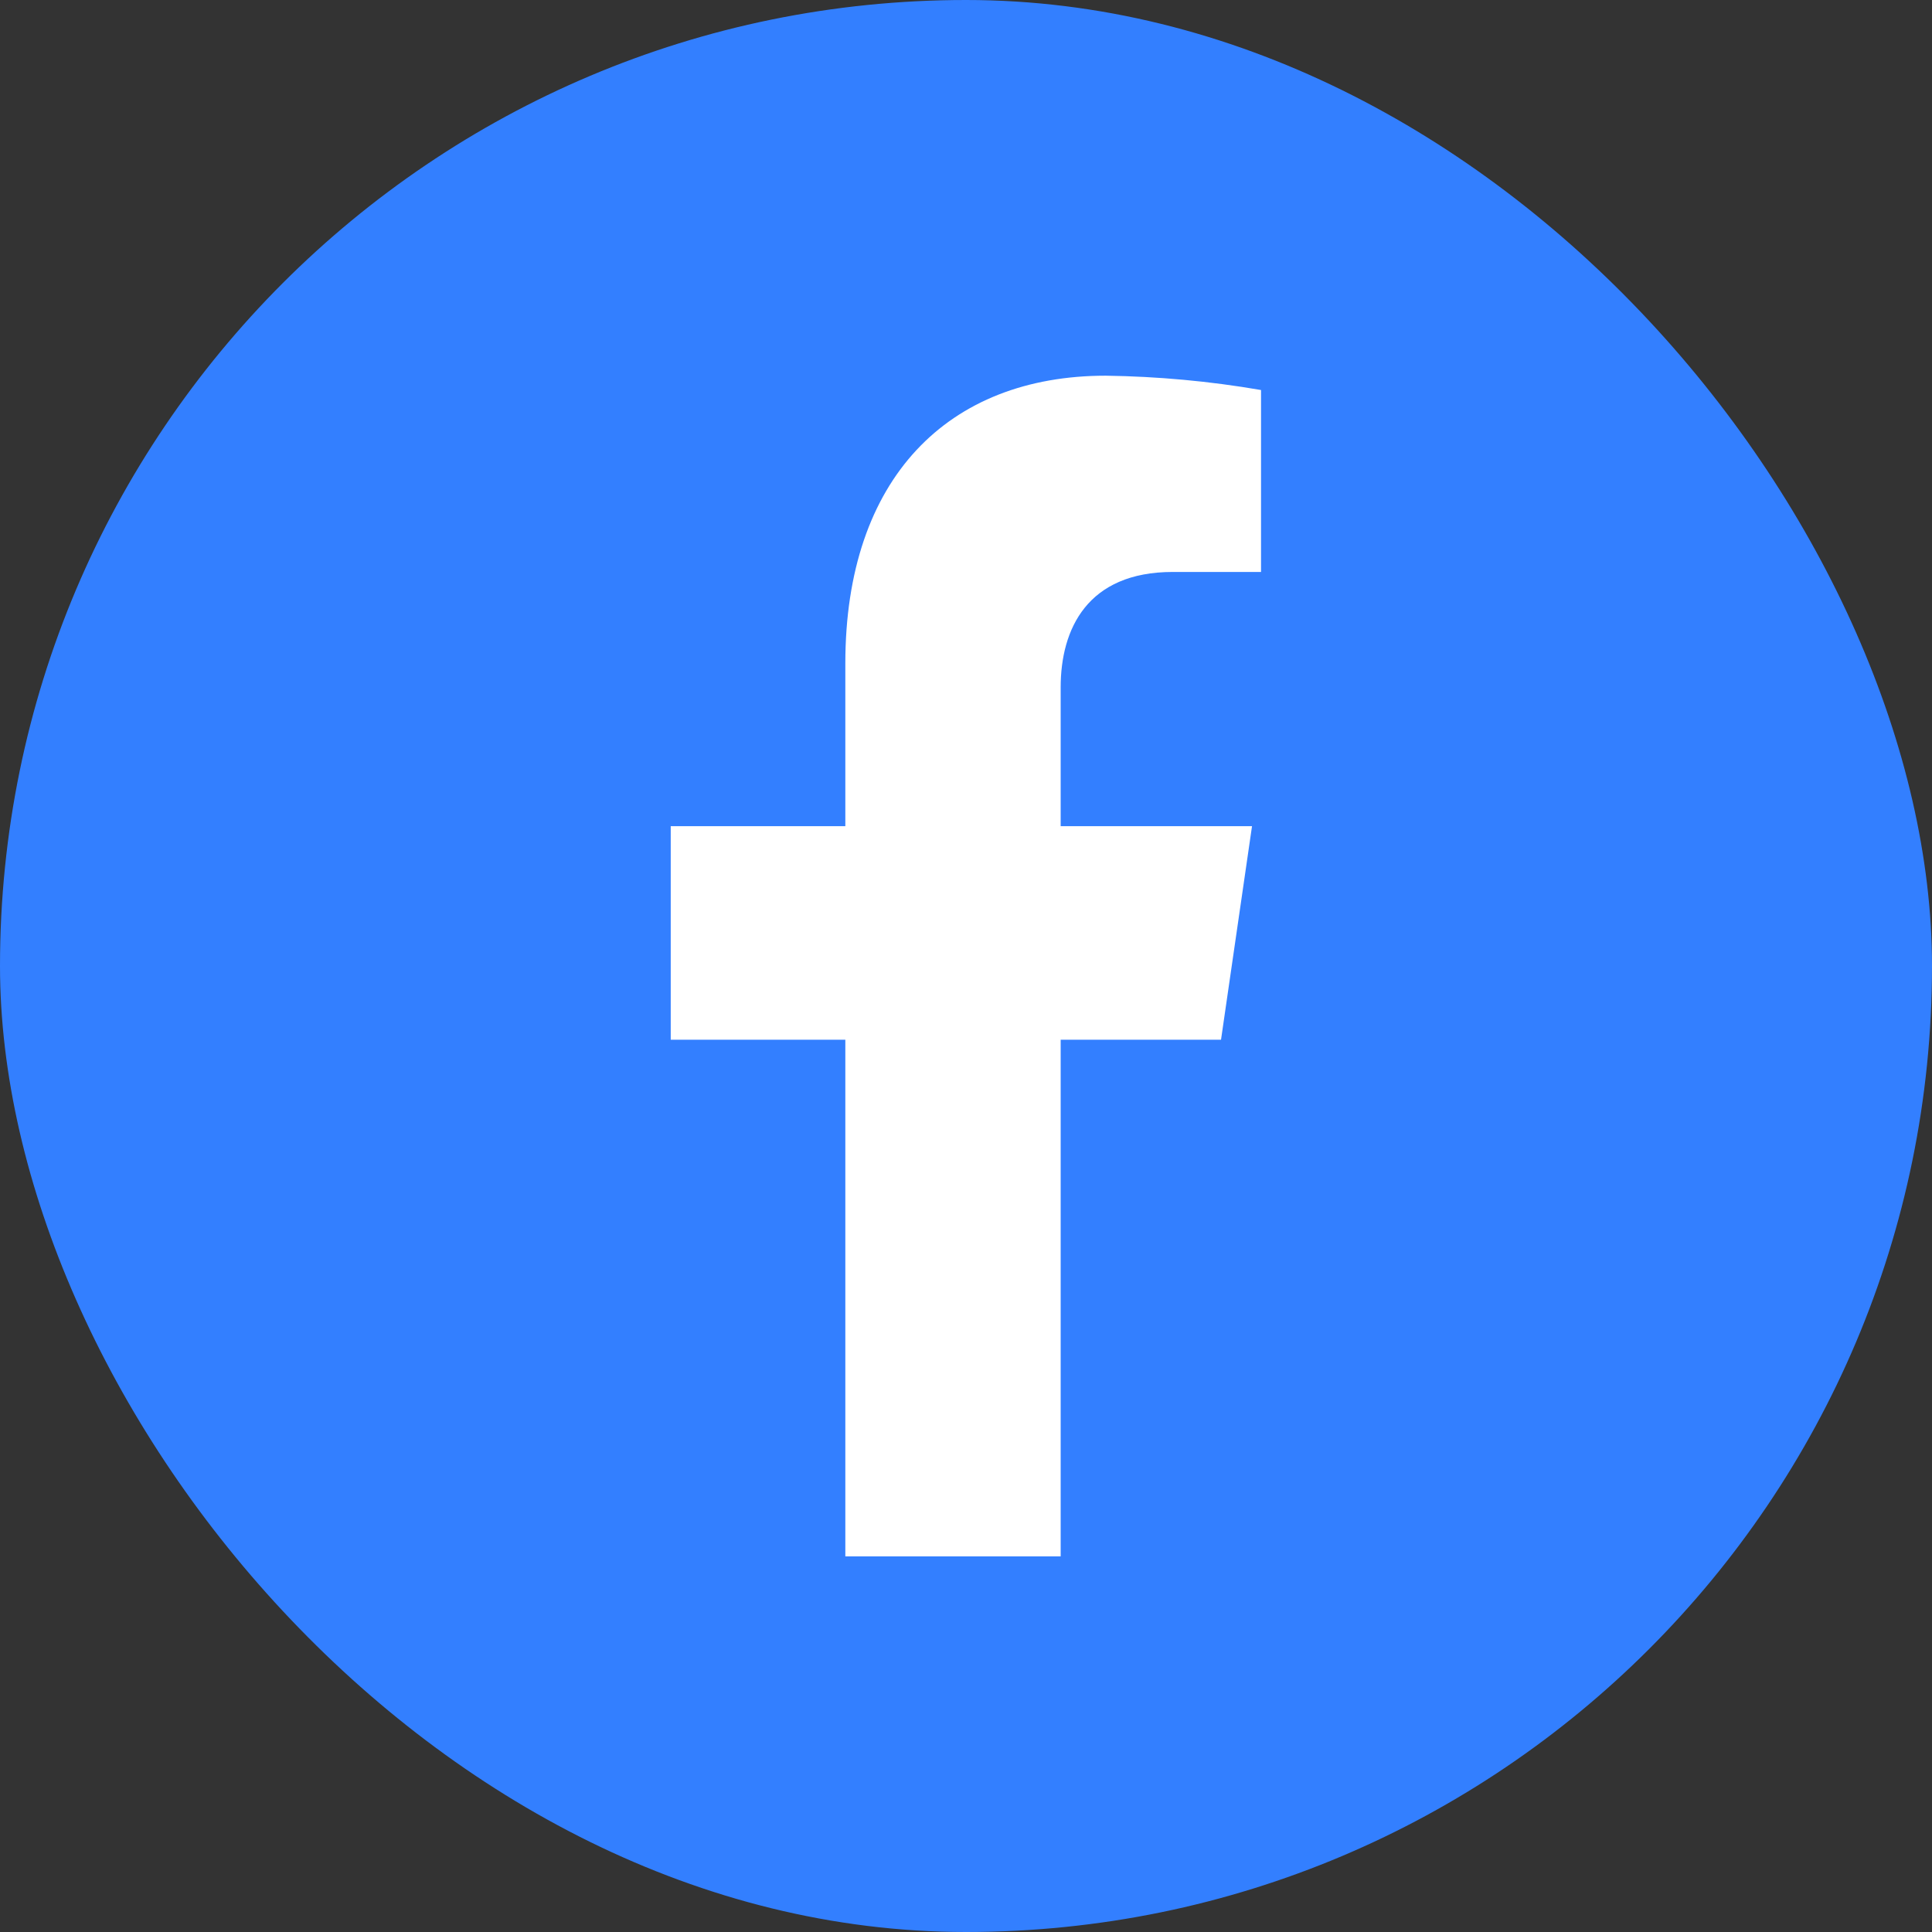 <svg width="24" height="24" viewBox="0 0 24 24" fill="none" xmlns="http://www.w3.org/2000/svg">
<rect x="0" y="0" width="24" height="24" fill="#333333" stroke="none"/>
<rect width="24" height="24" rx="12" fill="#337FFF"/>
<path d="M15.168 12.916L15.553 10.263H13.176V8.539C13.176 7.813 13.508 7.105 14.569 7.105H15.665V4.845C15.027 4.735 14.382 4.676 13.736 4.667C11.779 4.667 10.501 5.94 10.501 8.24V10.263H8.332V12.916H10.501V19.334H13.176V12.916H15.168Z" fill="white"/>
</svg>
